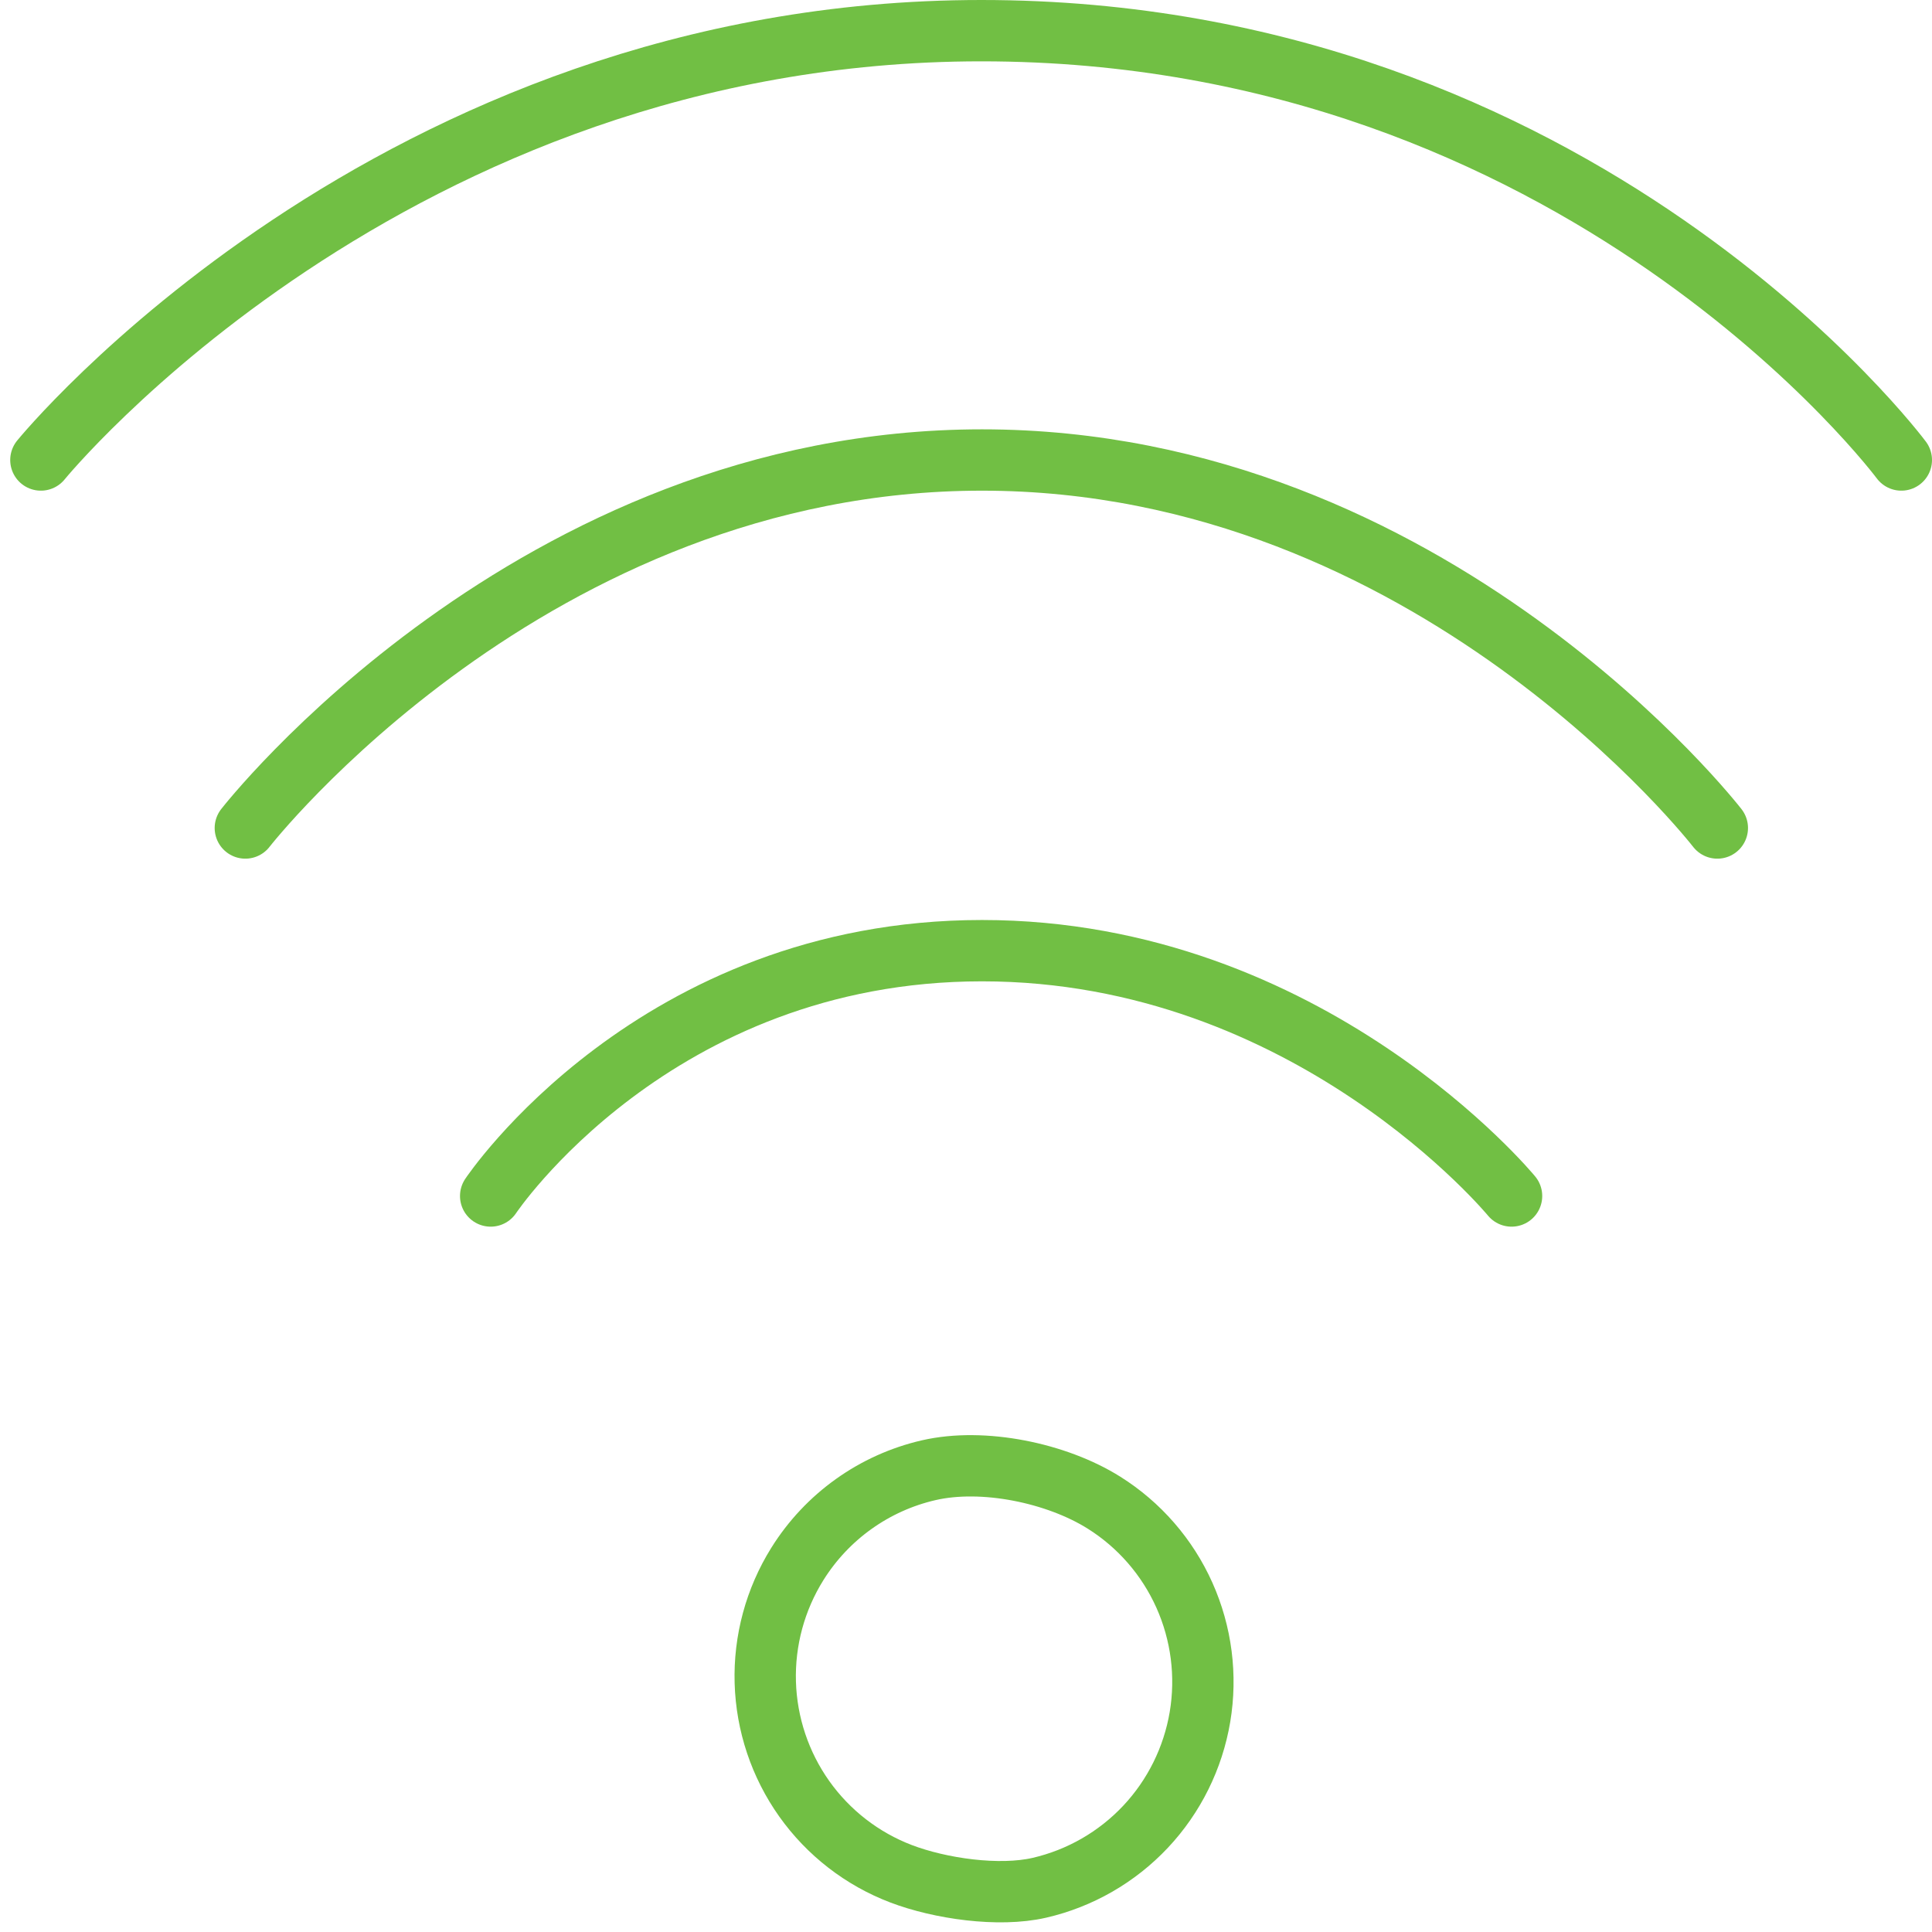 <svg width="63" height="63" viewBox="0 0 63 63" fill="none" xmlns="http://www.w3.org/2000/svg">
<path d="M1.333 15C1.333 15 12.738 1 32 1C51.579 1 62 15 62 15M8 27C8 27 17.334 15 32.022 15C46.71 15 56 27 56 27M16 39C16 39 21.334 31 32.022 31C42.71 31 49.29 39 49.29 39M36 49C37.152 49.723 38.064 50.773 38.621 52.016C39.178 53.26 39.355 54.641 39.13 55.985C38.904 57.329 38.287 58.576 37.355 59.568C36.422 60.56 35.218 61.252 33.893 61.558C32.569 61.863 30.652 61.585 29.382 61.101C28.111 60.616 27.013 59.765 26.225 58.655C25.437 57.544 24.995 56.224 24.955 54.861C24.915 53.499 25.279 52.155 26 51C26.967 49.451 28.508 48.351 30.284 47.942C32.059 47.533 34.456 48.03 36 49Z" stroke="#71bf44" stroke-width="2" stroke-linecap="round" stroke-linejoin="round"/>
</svg>
